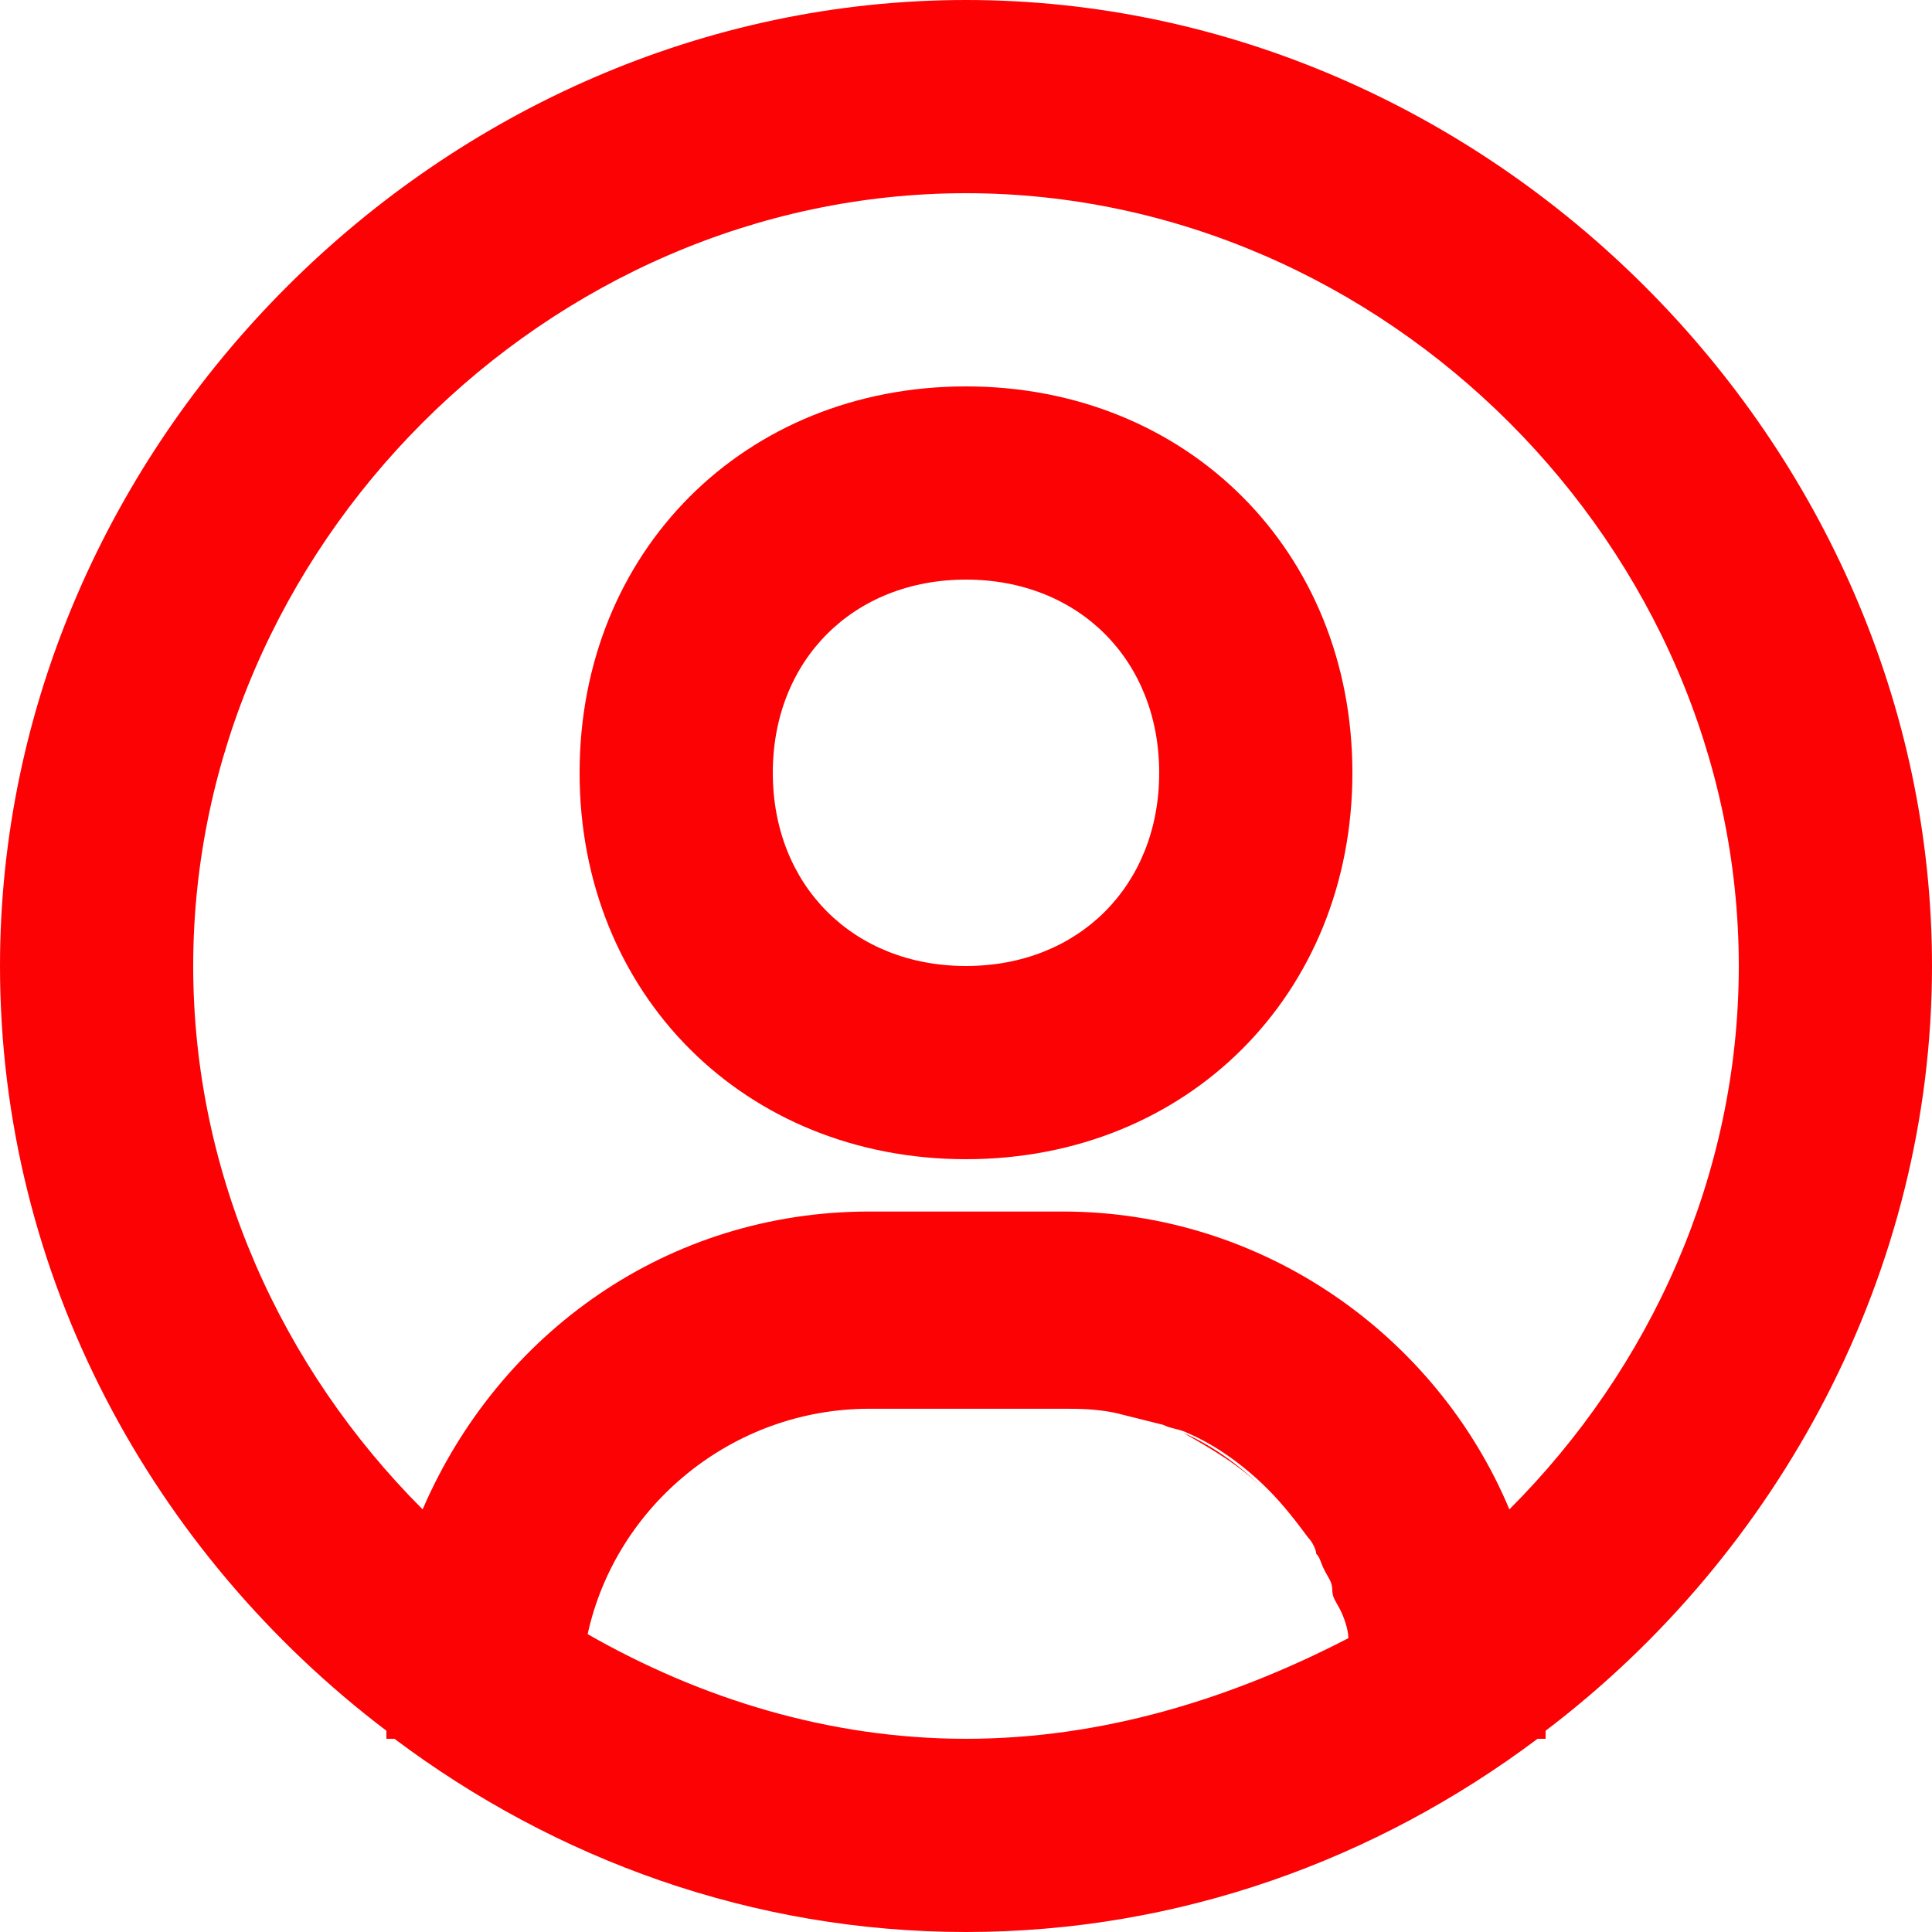 <?xml version="1.0" encoding="utf-8"?>
<!-- Generator: Adobe Illustrator 23.0.4, SVG Export Plug-In . SVG Version: 6.00 Build 0)  -->
<svg version="1.1" id="Слой_1" xmlns="http://www.w3.org/2000/svg" xmlns:xlink="http://www.w3.org/1999/xlink" x="0px" y="0px"
	 viewBox="0 0 48 48" style="enable-background:new 0 0 48 48;" xml:space="preserve">
<style type="text/css">
	.st0{fill:#FC0204;}
</style>
<g>
	<title>Icon (3)</title>
	<path class="st0" d="M29.4,35.6c0.7,0.3,1.4,0.8,2,1.4C30.8,36.4,30.1,36,29.4,35.6z"/>
	<path class="st0" d="M24,0C11,0,0,11,0,24c0,7.7,3.8,14.6,9.6,19v0.2h0.2c4,3,8.9,4.8,14.2,4.8s10.2-1.8,14.2-4.8h0.2V43
		c5.8-4.4,9.6-11.4,9.6-19C48,11,37,0,24,0z M24,43.2c-3.4,0-6.6-1-9.4-2.6c0.7-3.2,3.6-5.6,7-5.6h4.8c0.4,0,0.8,0,1.3,0.1
		c0.4,0.1,0.8,0.2,1.2,0.3c0.2,0.1,0.4,0.1,0.6,0.2c0.7,0.3,1.4,0.8,2,1.4c0.4,0.4,0.7,0.8,1,1.2c0.1,0.1,0.2,0.3,0.2,0.4
		c0.1,0.1,0.1,0.2,0.2,0.4c0.1,0.2,0.2,0.3,0.2,0.5s0.1,0.3,0.2,0.5c0.1,0.2,0.2,0.5,0.2,0.7C30.6,42.2,27.4,43.2,24,43.2z
		 M37.5,37.5c-1.8-4.3-6.1-7.4-11.1-7.4h-4.8c-5,0-9.2,3-11.1,7.4C7,34,4.8,29.2,4.8,24C4.8,13.6,13.6,4.8,24,4.8S43.2,13.6,43.2,24
		C43.2,29.2,41,34,37.5,37.5z"/>
	<path class="st0" d="M24,9.6c-5.5,0-9.6,4.1-9.6,9.6c0,5.5,4.1,9.6,9.6,9.6c5.5,0,9.6-4.1,9.6-9.6C33.6,13.7,29.5,9.6,24,9.6z
		 M24,24c-2.8,0-4.8-2-4.8-4.8c0-2.8,2-4.8,4.8-4.8c2.8,0,4.8,2,4.8,4.8C28.8,22,26.8,24,24,24z"/>
</g>
</svg>
